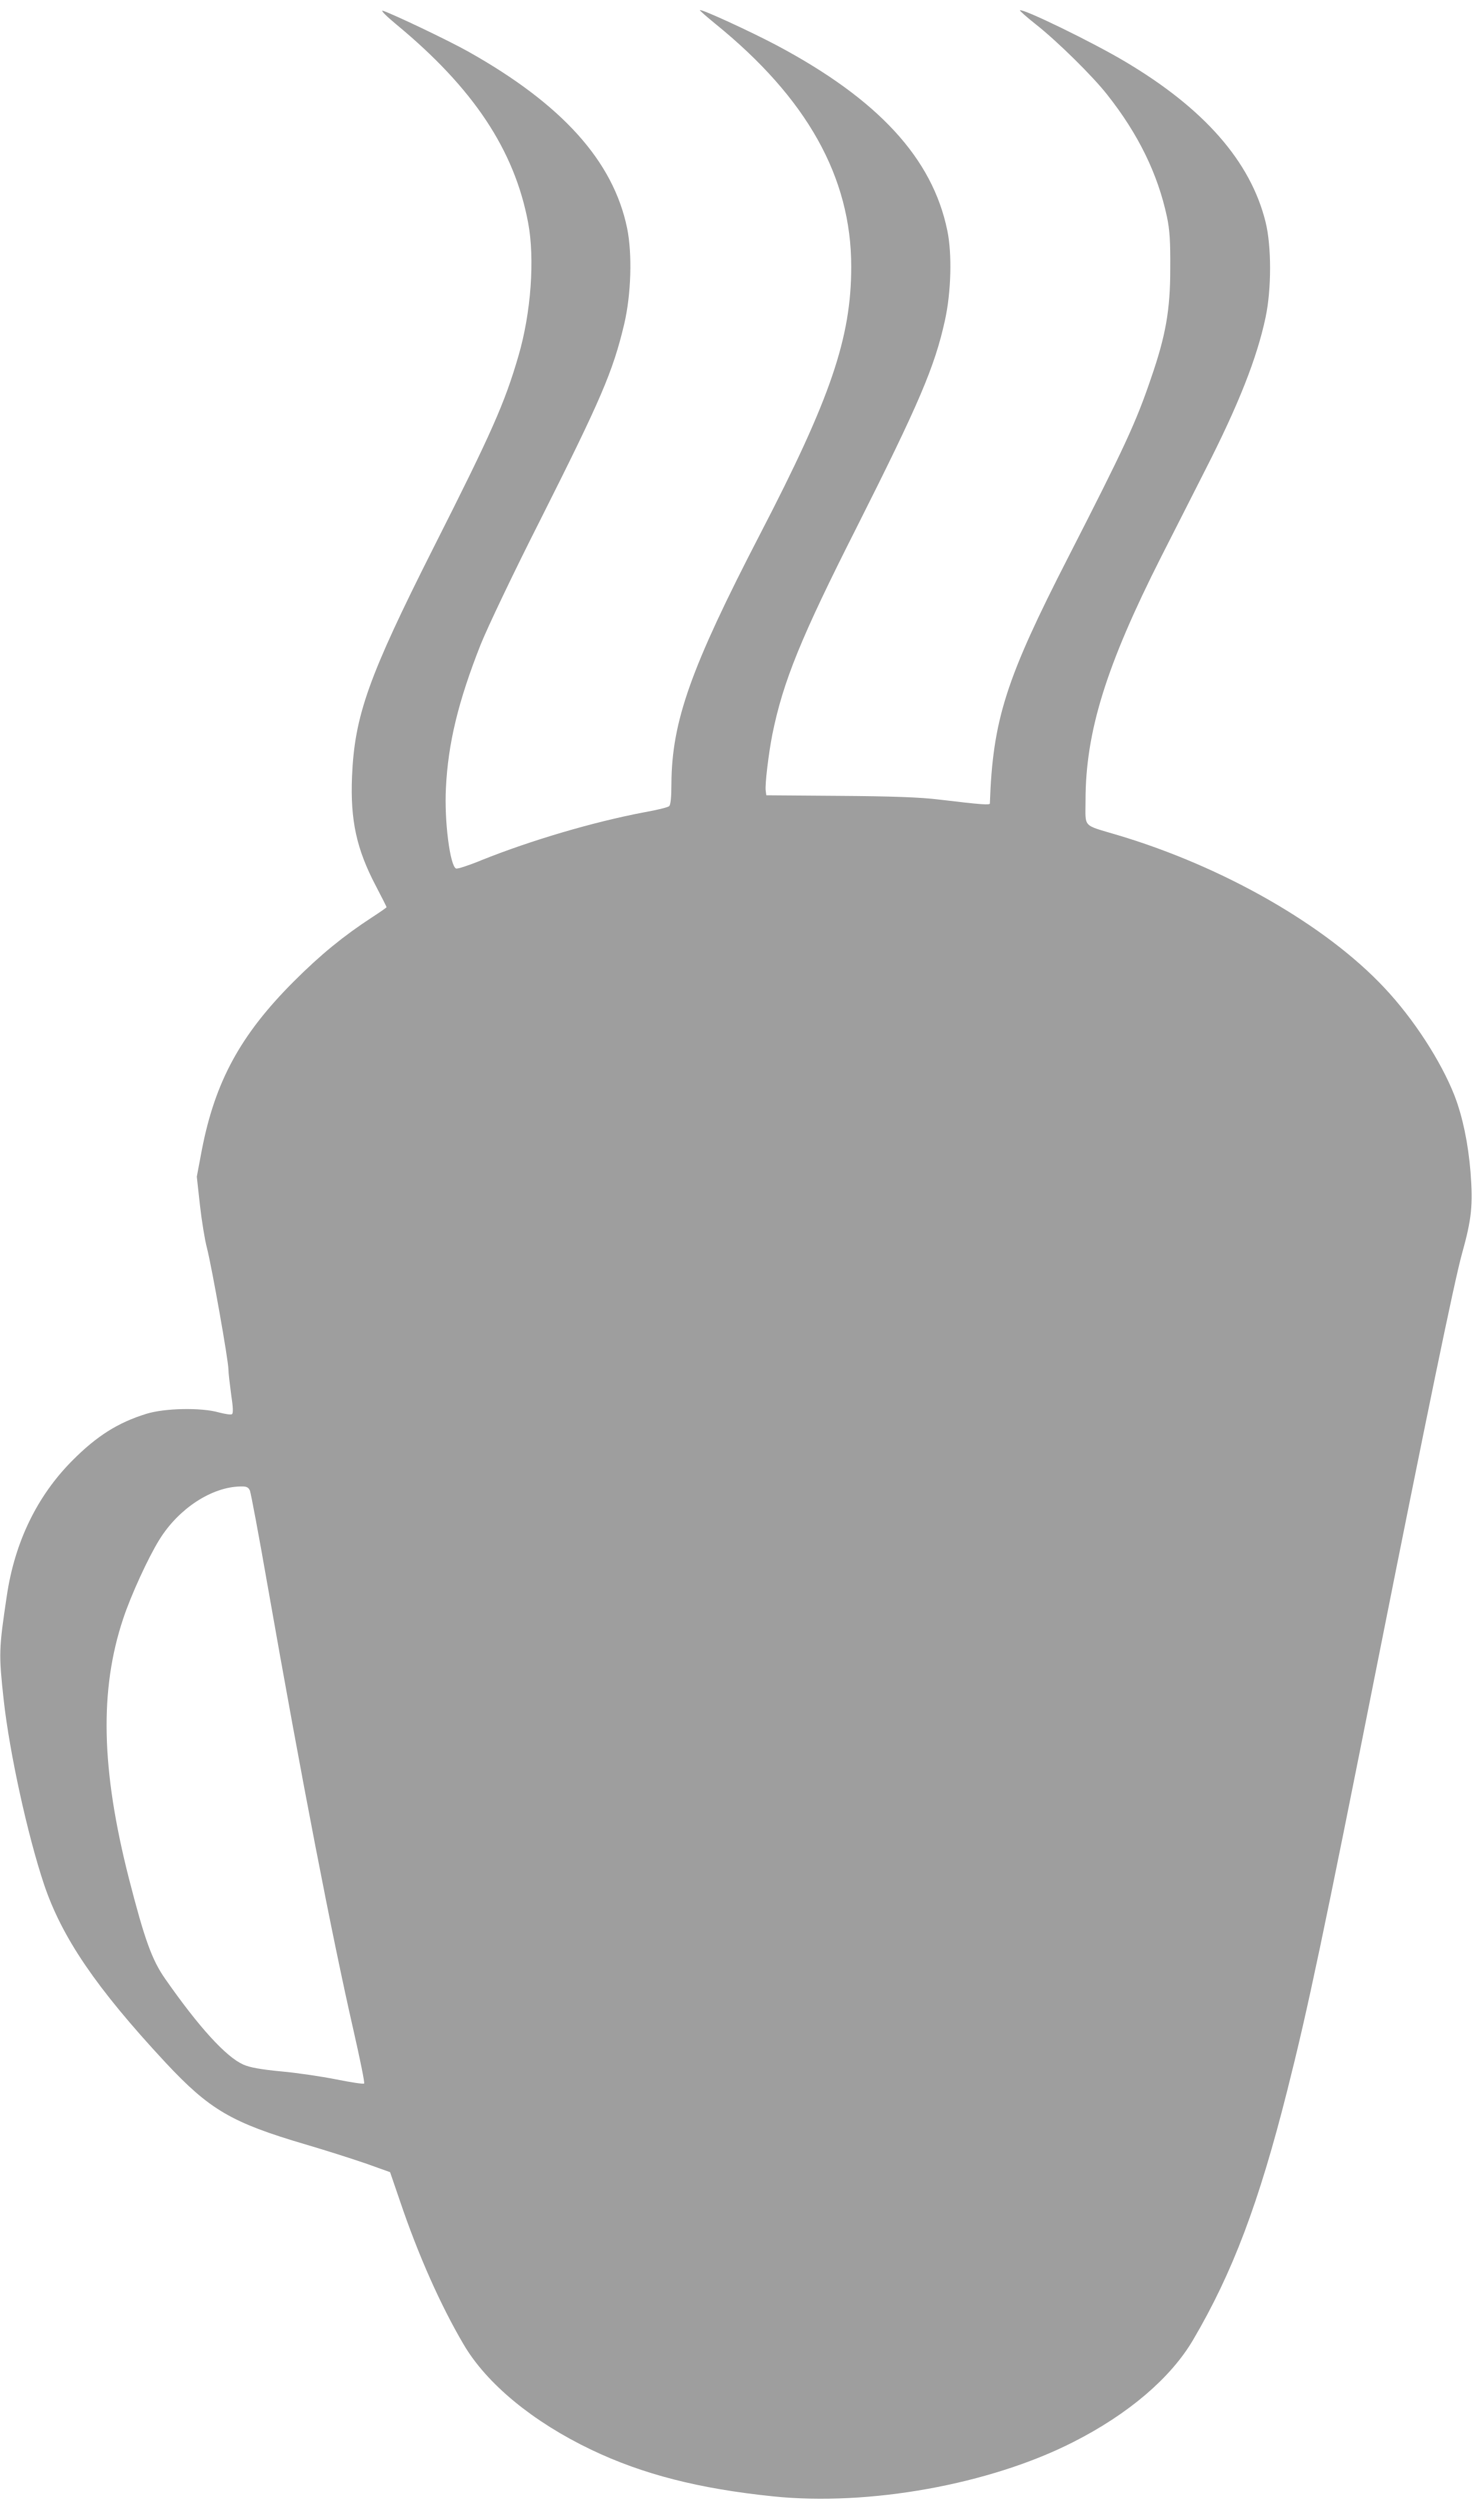 <?xml version="1.0" standalone="no"?>
<!DOCTYPE svg PUBLIC "-//W3C//DTD SVG 20010904//EN"
 "http://www.w3.org/TR/2001/REC-SVG-20010904/DTD/svg10.dtd">
<svg version="1.0" xmlns="http://www.w3.org/2000/svg"
 width="756pt" height="1280pt" viewBox="0 0 756 1280"
 preserveAspectRatio="xMidYMid meet">
<g transform="translate(0,1280) scale(0.1,-0.1)"
fill="#9e9e9e" stroke="none">
<path d="M2031 12674 c393 -325 604 -642 674 -1014 35 -185 15 -463 -50 -684
-70 -240 -136 -390 -434 -979 -335 -664 -405 -862 -418 -1174 -9 -224 23 -371
123 -561 30 -57 54 -105 54 -107 0 -2 -33 -25 -73 -51 -146 -95 -265 -192
-402 -329 -273 -273 -403 -512 -471 -862 l-26 -138 16 -145 c9 -80 25 -179 36
-220 24 -93 110 -576 110 -622 0 -18 7 -76 14 -128 10 -65 11 -97 4 -101 -6
-4 -36 1 -67 9 -91 26 -278 22 -371 -7 -146 -45 -255 -114 -380 -240 -180
-181 -294 -416 -335 -691 -41 -275 -42 -297 -16 -535 30 -271 122 -690 206
-942 92 -274 267 -531 622 -913 227 -243 338 -308 718 -420 99 -29 237 -73
307 -97 l126 -45 50 -146 c95 -281 209 -536 326 -735 118 -202 356 -398 656
-541 262 -125 550 -199 930 -238 490 -51 1110 61 1535 277 283 143 502 329
617 526 201 342 336 699 481 1274 106 419 184 789 472 2240 234 1176 385 1910
423 2045 50 179 57 250 44 418 -12 147 -40 283 -82 392 -68 174 -209 393 -360
553 -300 320 -825 620 -1365 781 -184 55 -165 35 -165 177 0 352 106 692 388
1249 69 135 170 335 226 445 169 331 264 571 308 779 31 145 31 366 0 490 -77
310 -315 581 -720 821 -166 99 -526 274 -538 262 -2 -2 35 -35 83 -73 108 -85
291 -265 365 -360 158 -200 258 -404 305 -624 14 -65 18 -127 17 -265 0 -212
-23 -343 -98 -560 -78 -230 -137 -356 -423 -915 -322 -628 -388 -835 -403
-1264 0 -9 -42 -6 -260 20 -96 12 -243 17 -510 19 l-375 3 -3 23 c-5 29 15
193 34 289 55 271 146 495 432 1060 320 635 400 823 452 1060 32 145 37 341
12 460 -76 370 -354 671 -872 947 -134 71 -388 188 -395 181 -2 -2 34 -33 79
-70 469 -380 696 -785 696 -1243 0 -364 -105 -673 -467 -1370 -355 -685 -452
-959 -454 -1277 0 -70 -4 -110 -12 -116 -7 -6 -64 -20 -127 -31 -263 -50 -581
-144 -833 -245 -65 -27 -124 -46 -131 -43 -31 12 -61 246 -52 412 11 229 63
444 178 735 35 87 168 367 304 635 312 620 373 761 431 1005 36 153 42 360 15
492 -71 343 -332 633 -812 903 -101 57 -389 194 -439 210 -14 4 18 -28 70 -71z
m-751 -7506 c5 -13 46 -230 90 -483 175 -997 330 -1797 441 -2283 33 -145 58
-267 54 -270 -3 -4 -68 6 -143 21 -75 15 -203 34 -283 41 -103 10 -160 20
-193 35 -88 39 -227 191 -400 439 -68 97 -106 203 -186 515 -142 558 -151 964
-29 1329 40 121 129 314 185 404 98 159 268 271 417 273 30 1 39 -4 47 -21z"/>
</g>
</svg>
